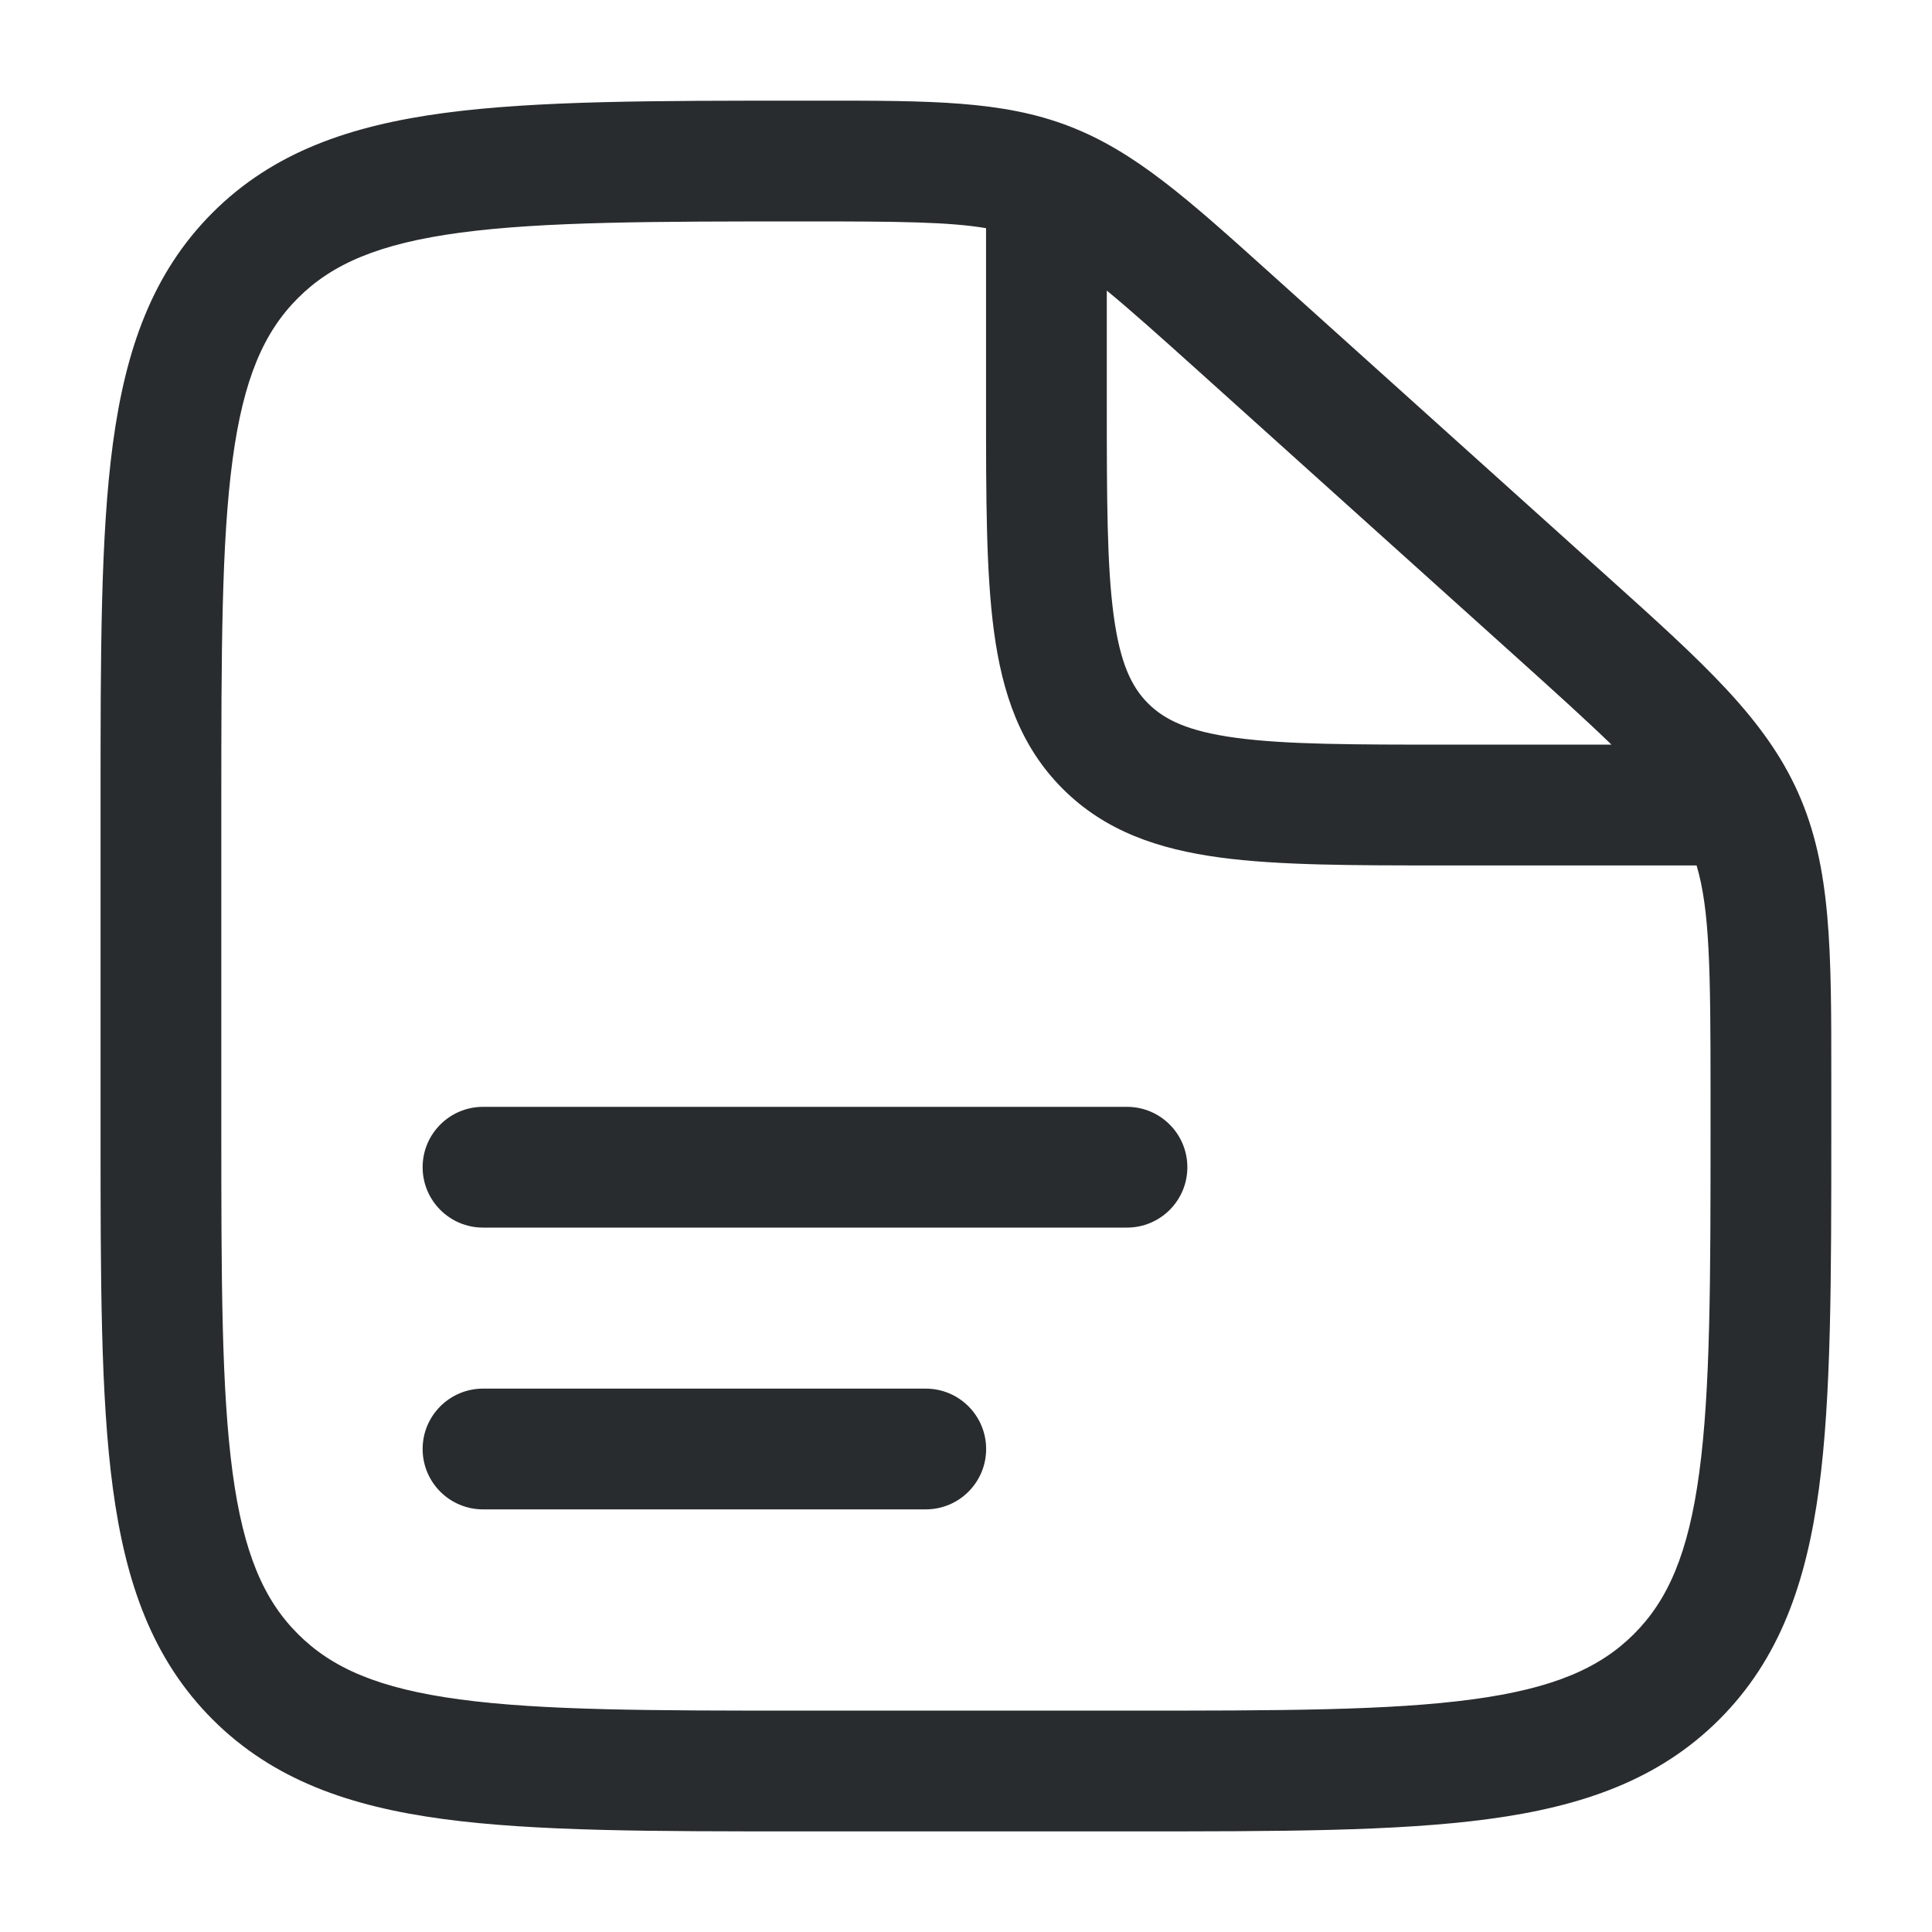 <svg width="40" height="40" viewBox="0 0 40 40" fill="none" xmlns="http://www.w3.org/2000/svg">
<path fill-rule="evenodd" clip-rule="evenodd" d="M8.75 24.166C8.75 23.476 9.31 22.916 10 22.916H23.333C24.024 22.916 24.583 23.476 24.583 24.166C24.583 24.856 24.024 25.416 23.333 25.416H10C9.31 25.416 8.75 24.856 8.75 24.166Z" fill="#292C2E"/>
<path fill-rule="evenodd" clip-rule="evenodd" d="M8.75 30C8.75 29.31 9.31 28.75 10 28.75H19.167C19.857 28.75 20.417 29.31 20.417 30C20.417 30.691 19.857 31.25 19.167 31.25H10C9.31 31.25 8.75 30.691 8.75 30Z" fill="#292C2E"/>
<path fill-rule="evenodd" clip-rule="evenodd" d="M20.415 4.724C19.648 4.594 18.602 4.584 16.715 4.584C13.521 4.584 11.25 4.587 9.528 4.817C7.842 5.043 6.873 5.466 6.169 6.171C5.463 6.876 5.04 7.842 4.815 9.519C4.585 11.232 4.582 13.489 4.582 16.668V23.334C4.582 26.512 4.585 28.77 4.815 30.483C5.04 32.16 5.463 33.126 6.169 33.831C6.874 34.536 7.84 34.959 9.517 35.184C11.229 35.415 13.487 35.417 16.665 35.417H23.332C26.51 35.417 28.768 35.415 30.481 35.184C32.157 34.959 33.123 34.536 33.829 33.831C34.534 33.126 34.957 32.16 35.182 30.483C35.413 28.77 35.415 26.512 35.415 23.334V22.605C35.415 20.046 35.397 18.832 35.126 17.918H29.909C28.021 17.918 26.478 17.918 25.26 17.754C23.987 17.582 22.883 17.212 22.002 16.331C21.121 15.45 20.75 14.346 20.579 13.073C20.415 11.854 20.415 10.312 20.415 8.424V4.724ZM22.915 6.016V8.334C22.915 10.334 22.918 11.707 23.057 12.739C23.191 13.736 23.43 14.224 23.77 14.563C24.109 14.902 24.597 15.142 25.593 15.276C26.625 15.415 27.999 15.417 29.999 15.417H33.364C32.87 14.938 32.237 14.364 31.415 13.624L24.817 7.686C24.008 6.958 23.406 6.42 22.915 6.016ZM16.958 2.084C19.265 2.083 20.756 2.083 22.128 2.61C23.501 3.136 24.604 4.13 26.311 5.667C26.37 5.72 26.429 5.773 26.49 5.828L33.088 11.766C33.158 11.829 33.227 11.892 33.296 11.953C35.269 13.728 36.544 14.875 37.23 16.416C37.917 17.956 37.916 19.672 37.915 22.326C37.915 22.418 37.915 22.511 37.915 22.605V23.428C37.915 26.491 37.915 28.917 37.66 30.816C37.397 32.77 36.844 34.351 35.597 35.599C34.349 36.846 32.768 37.4 30.814 37.662C28.915 37.917 26.489 37.917 23.426 37.917H16.571C13.508 37.917 11.082 37.917 9.184 37.662C7.23 37.4 5.648 36.846 4.401 35.599C3.154 34.351 2.6 32.77 2.337 30.816C2.082 28.917 2.082 26.491 2.082 23.428V16.573C2.082 13.51 2.082 11.084 2.337 9.186C2.6 7.232 3.154 5.65 4.401 4.403C5.649 3.155 7.236 2.602 9.197 2.339C11.103 2.084 13.541 2.084 16.621 2.084H16.715C16.797 2.084 16.878 2.084 16.958 2.084Z" fill="#292C2E"/>
</svg>
